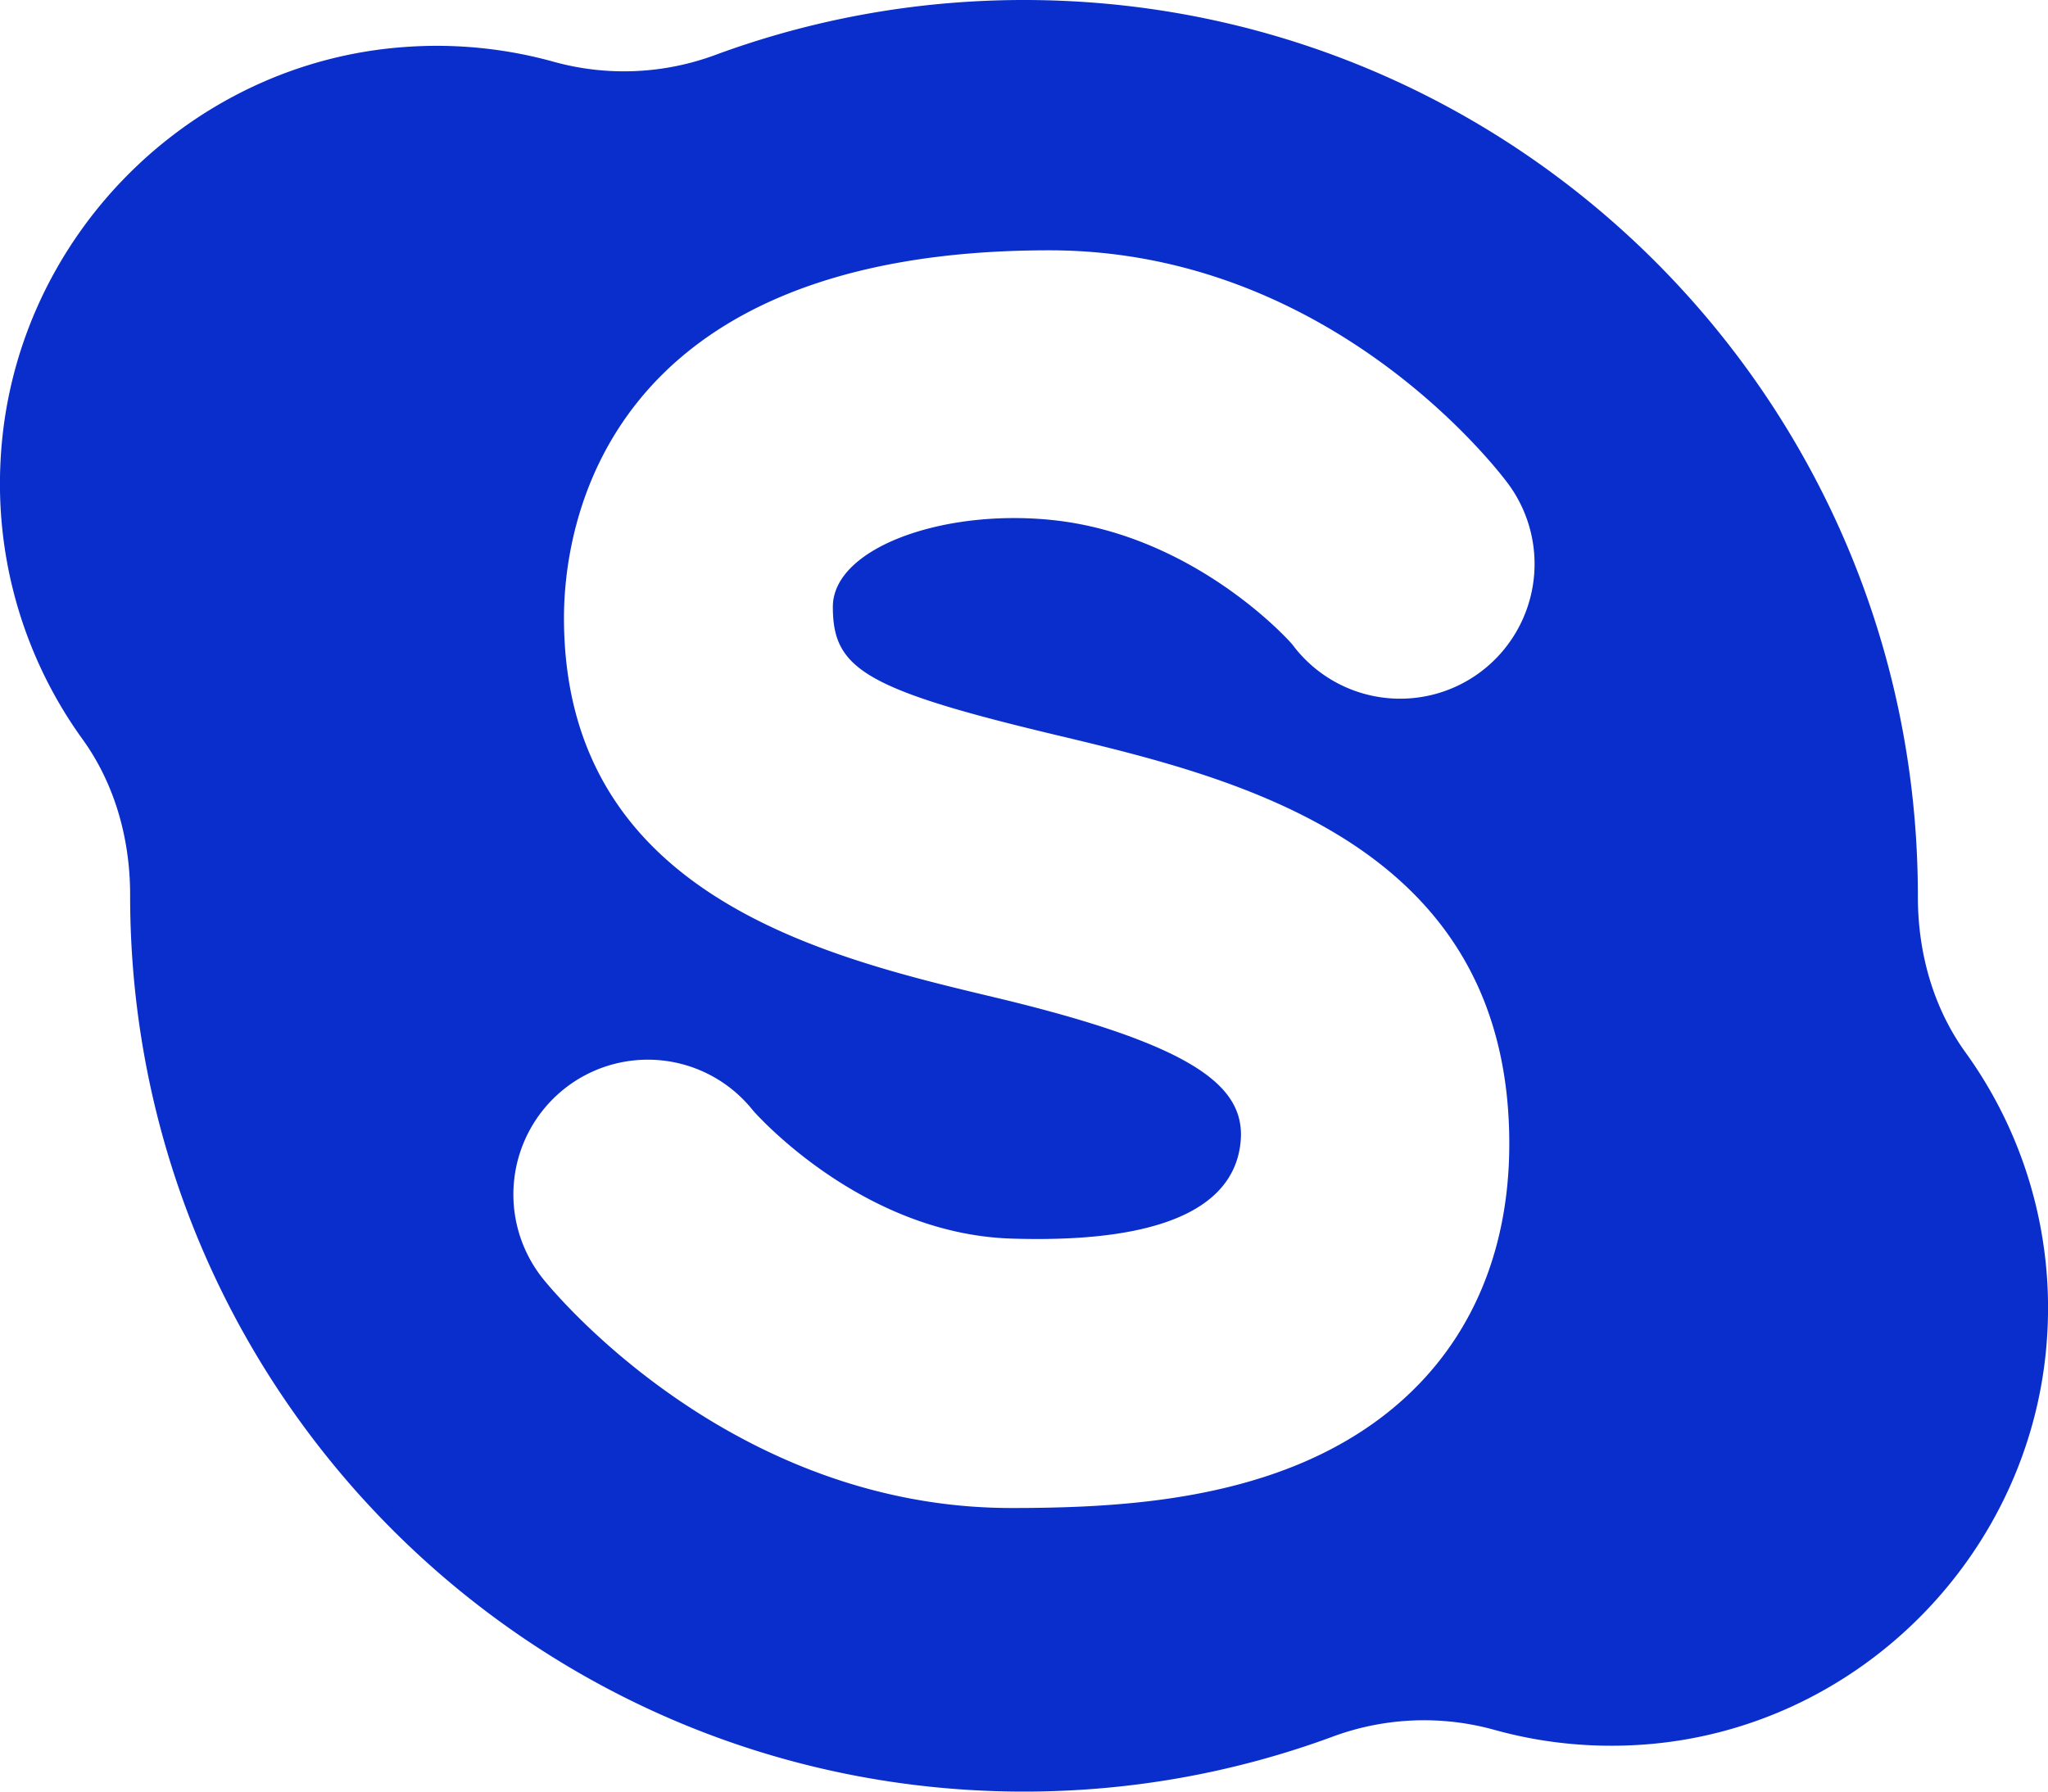 <svg xmlns="http://www.w3.org/2000/svg" width="24" height="21" fill="none" viewBox="0 0 24 21"><path fill="#0A2ECB" d="M23.032 12.334c-.38-.527-.557-1.171-.557-1.823V10.5C22.475 4.7 17.785 0 12 0c-1.266 0-2.478.226-3.601.638a3.082 3.082 0 0 1-1.896.09A5.118 5.118 0 0 0 4.756.55C2.198.726.14 2.827.007 5.393a5.114 5.114 0 0 0 .961 3.273c.38.527.557 1.172.557 1.823v.011C1.525 16.3 6.215 21 12 21c1.266 0 2.478-.226 3.601-.638a3.082 3.082 0 0 1 1.896-.09c.55.155 1.138.22 1.747.178 2.558-.176 4.616-2.277 4.749-4.843a5.114 5.114 0 0 0-.961-3.273zM12.383 8.617c2.113.504 5.304 1.265 5.304 4.789 0 1.736-.853 3.06-2.401 3.729-1.106.477-2.357.541-3.434.541-3.313 0-5.405-2.581-5.492-2.691a1.582 1.582 0 0 1 .25-2.22 1.573 1.573 0 0 1 2.213.25c.005.006 1.256 1.446 3.028 1.503 2.135.068 2.622-.569 2.685-1.112.077-.664-.512-1.15-2.882-1.716-2.01-.479-5.045-1.202-5.045-4.448 0-1.01.41-4.308 5.687-4.308 3.332 0 5.3 2.63 5.381 2.741a1.582 1.582 0 0 1-.336 2.208 1.573 1.573 0 0 1-2.195-.327c-.038-.048-1.163-1.303-2.85-1.464-1.276-.122-2.536.34-2.536 1.021 0 .723.362.965 2.623 1.504z"/></svg>